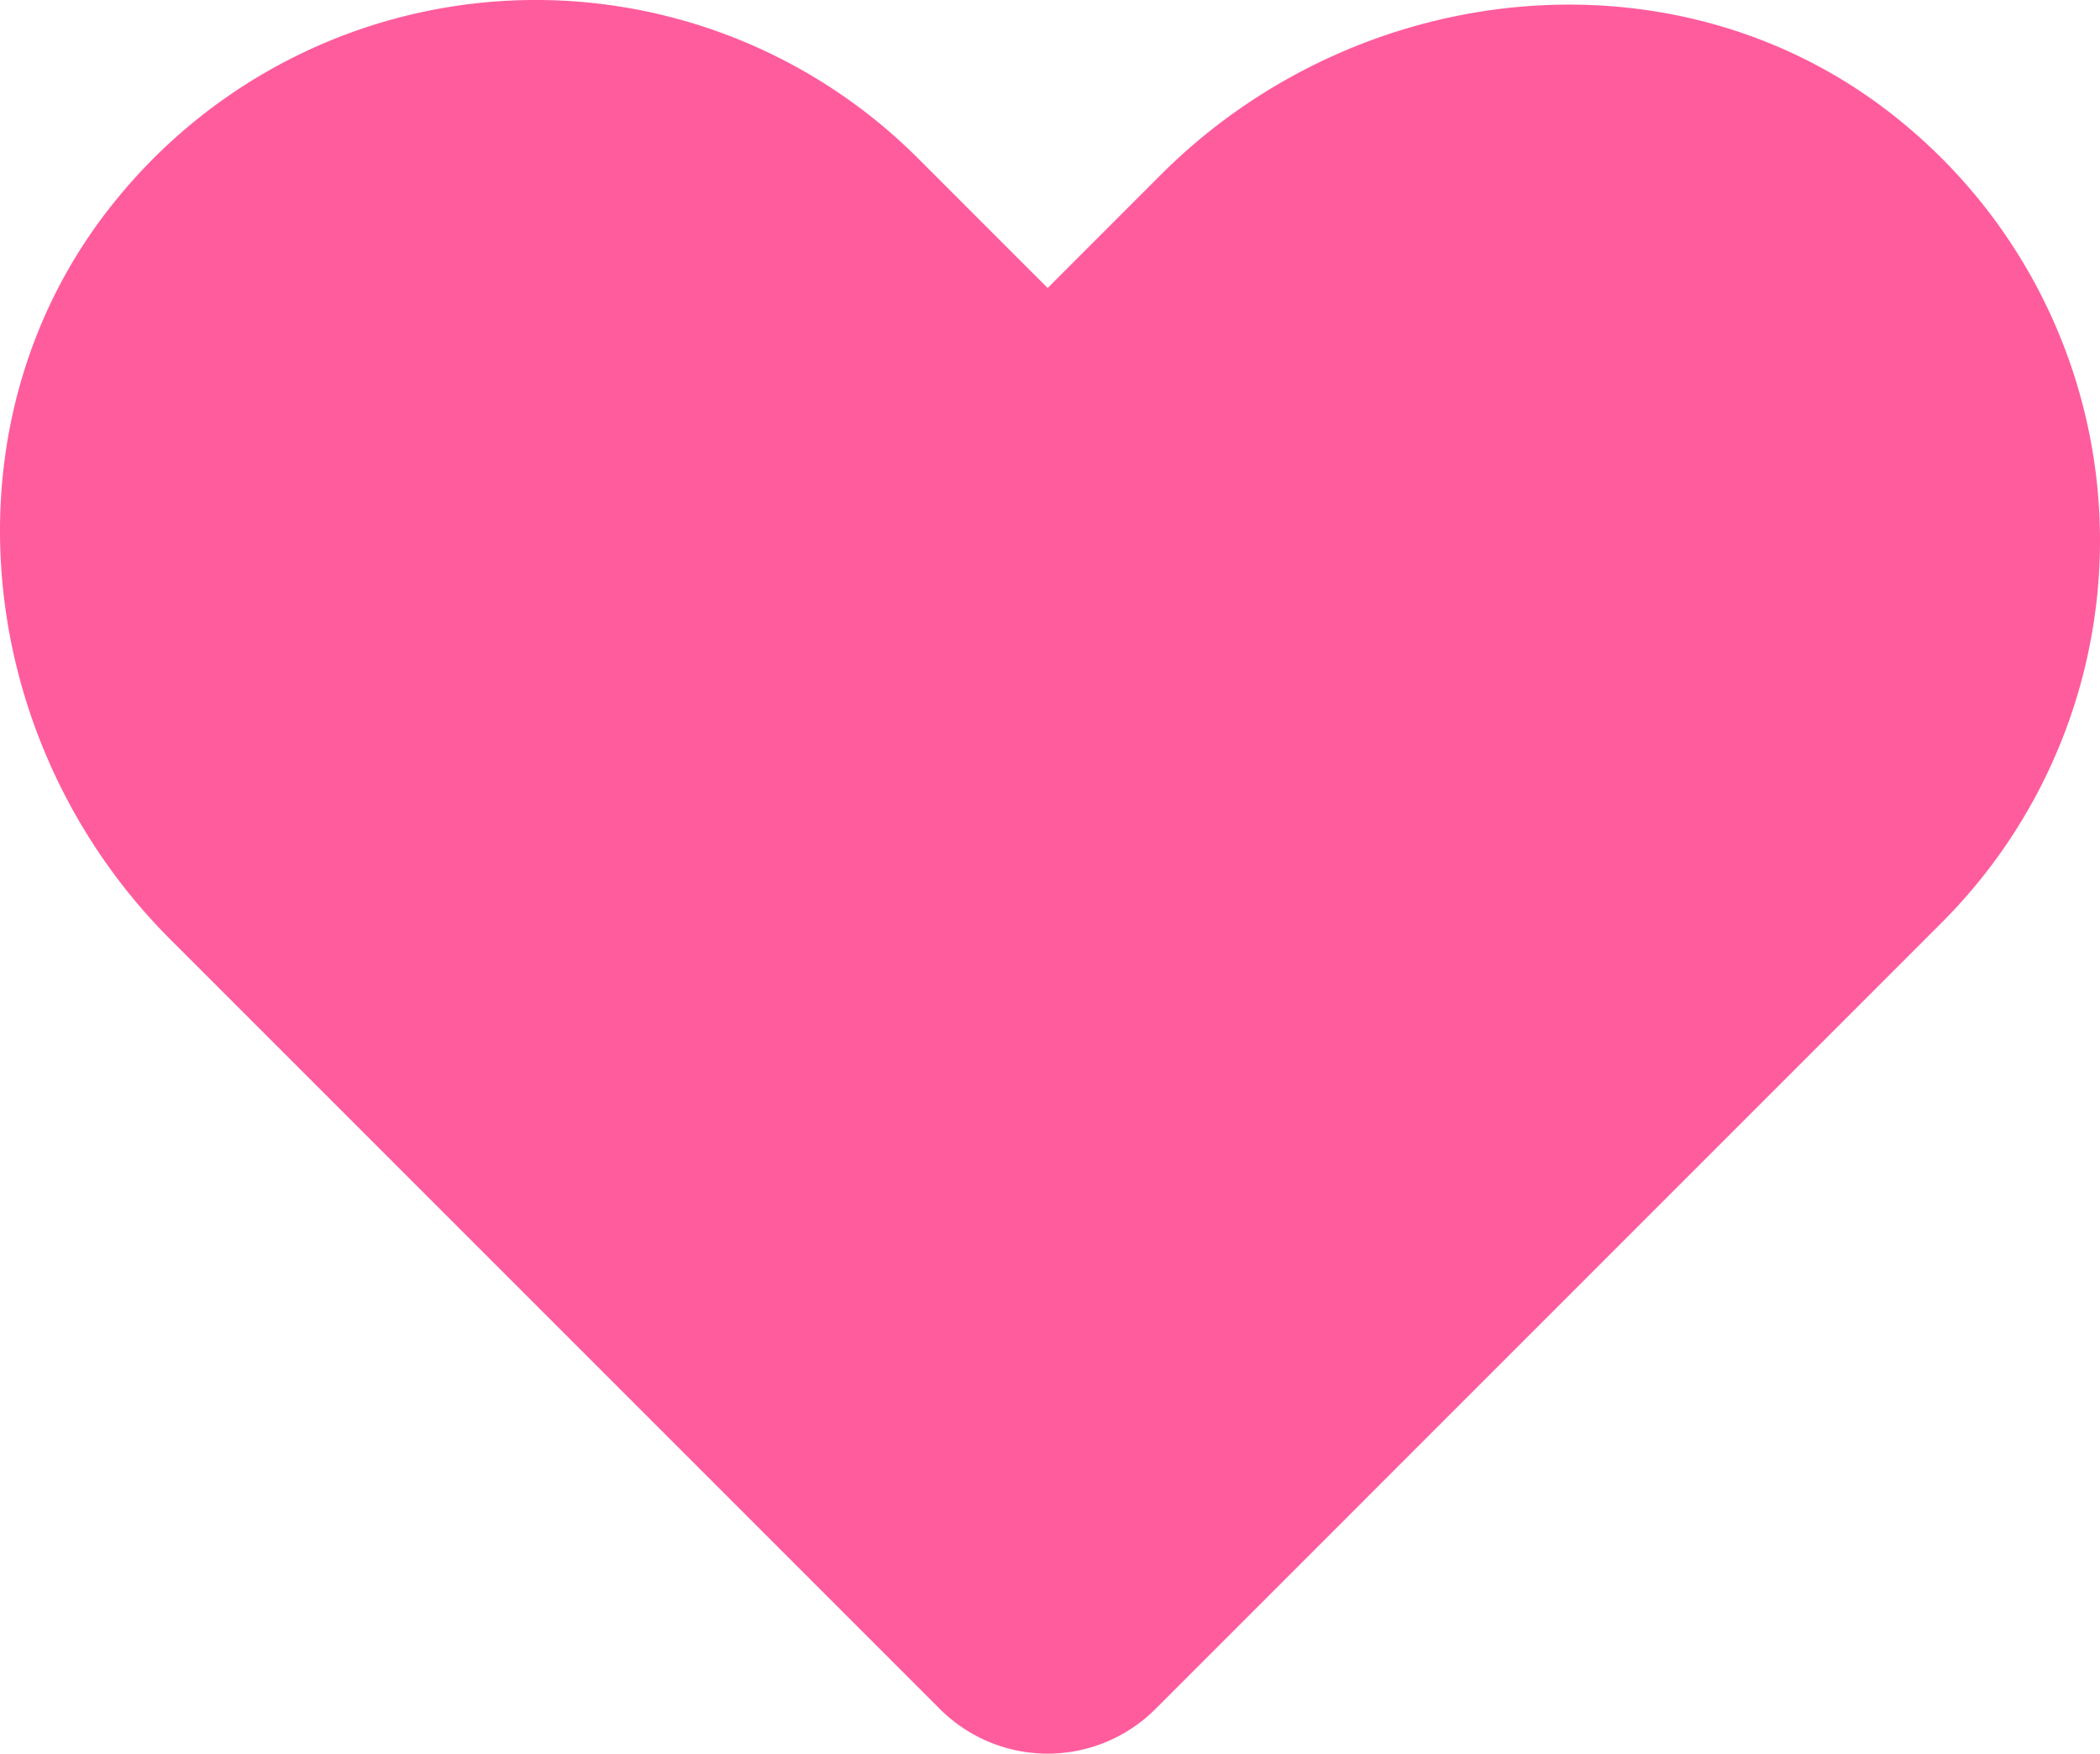 <svg id="グループ_41138" data-name="グループ 41138" xmlns="http://www.w3.org/2000/svg" xmlns:xlink="http://www.w3.org/1999/xlink" width="110" height="91.854" viewBox="0 0 110 91.854">
  <defs>
    <clipPath id="clip-path">
      <rect id="長方形_11353" data-name="長方形 11353" width="110" height="91.854" fill="#ff5c9d"/>
    </clipPath>
  </defs>
  <g id="グループ_41137" data-name="グループ 41137" clip-path="url(#clip-path)">
    <path id="パス_72024" data-name="パス 72024" d="M99.647,6.421C88.245-3,71.263-1.3,60.807,9.152l-5.93,5.933L48.086,8.293A28.313,28.313,0,0,0,6.174,10.356c-9.413,11.4-7.717,28.385,2.739,38.839L49.234,89.516a7.983,7.983,0,0,0,11.288,0l41.185-41.188a28.312,28.312,0,0,0-2.06-41.907" transform="translate(0 0)" fill="#ff5c9d"/>
  </g>
</svg>
